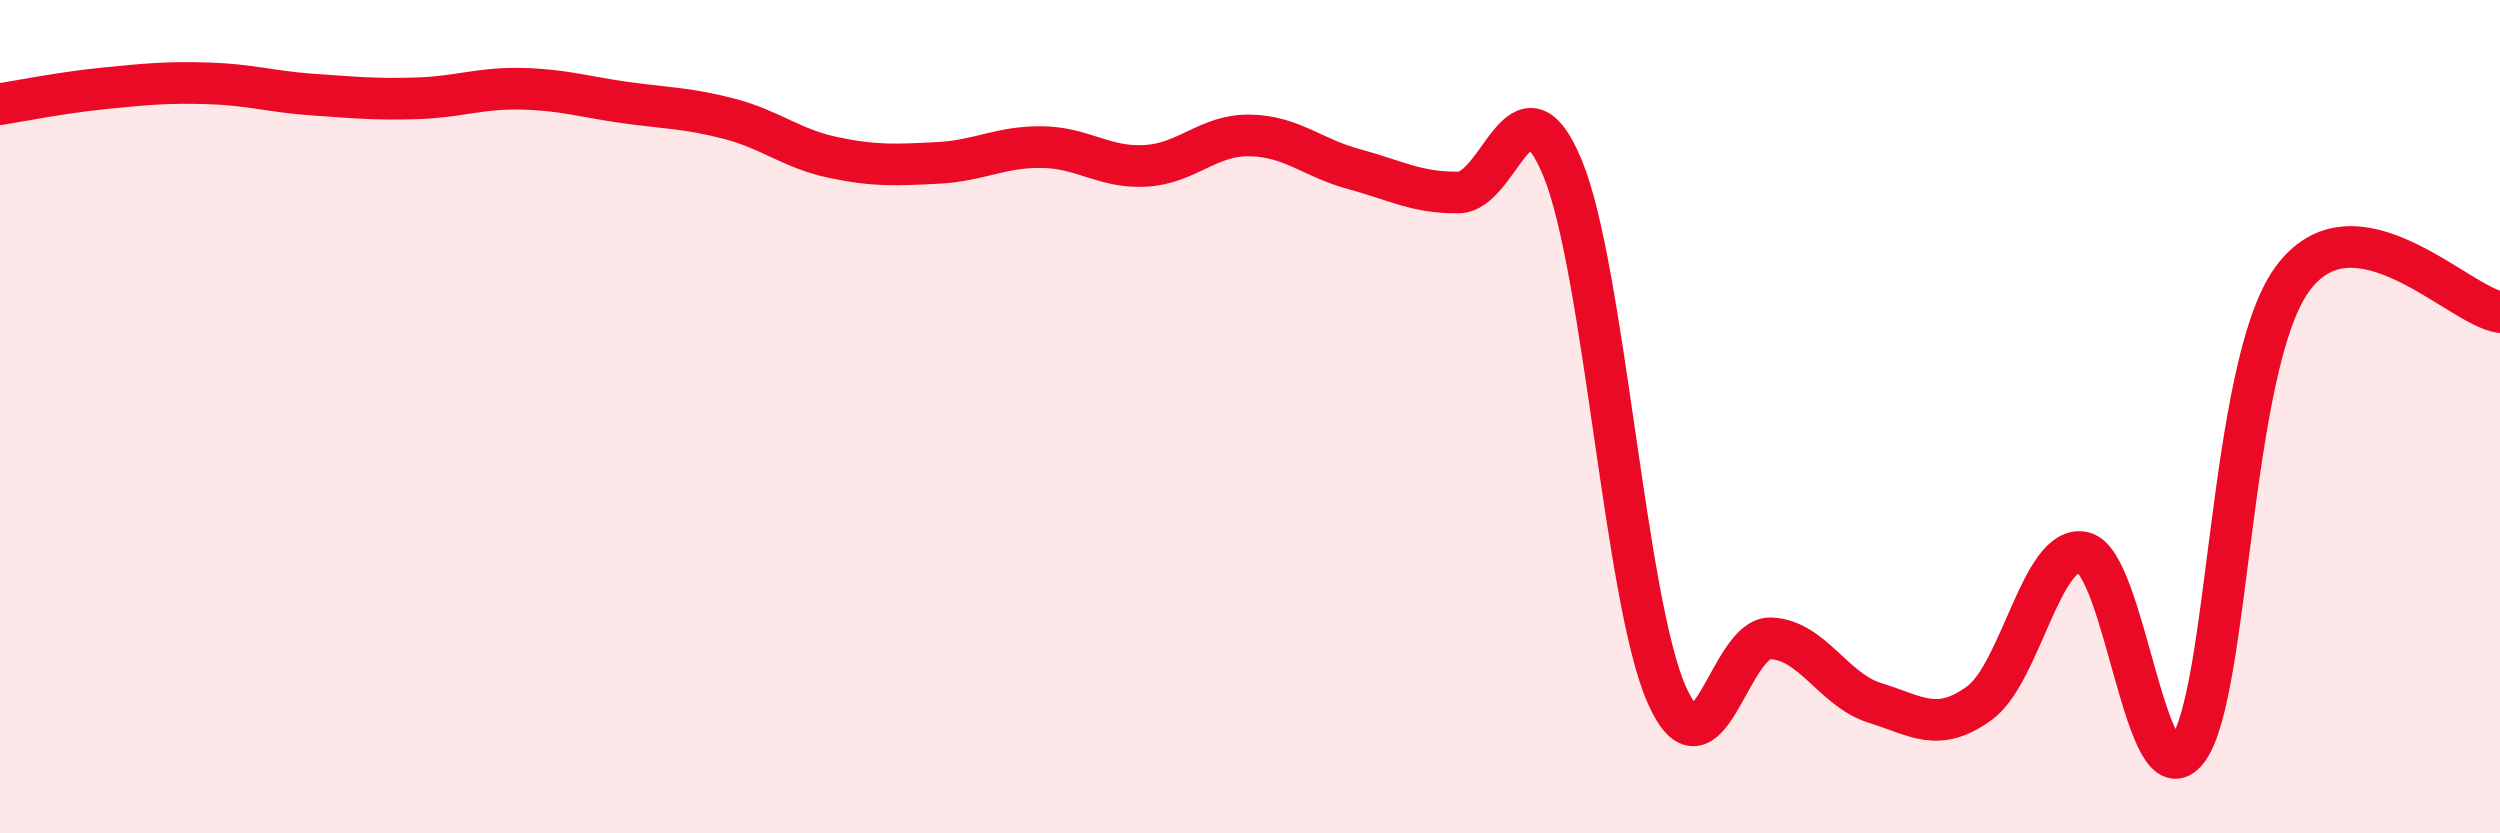 
    <svg width="60" height="20" viewBox="0 0 60 20" xmlns="http://www.w3.org/2000/svg">
      <path
        d="M 0,2.5 C 0.5,2.42 1.5,2.22 2.5,2.12 C 3.5,2.02 4,1.97 5,2 C 6,2.03 6.5,2.2 7.5,2.27 C 8.5,2.34 9,2.39 10,2.36 C 11,2.33 11.5,2.11 12.5,2.13 C 13.5,2.15 14,2.32 15,2.46 C 16,2.6 16.5,2.59 17.5,2.85 C 18.5,3.11 19,3.57 20,3.78 C 21,3.99 21.5,3.96 22.5,3.91 C 23.5,3.86 24,3.52 25,3.53 C 26,3.54 26.5,4.04 27.5,3.98 C 28.5,3.92 29,3.23 30,3.25 C 31,3.27 31.5,3.79 32.5,4.06 C 33.5,4.33 34,4.63 35,4.62 C 36,4.61 36.5,1.62 37.5,4.03 C 38.5,6.44 39,14.41 40,16.67 C 41,18.93 41.5,15.28 42.5,15.32 C 43.5,15.36 44,16.56 45,16.87 C 46,17.18 46.5,17.6 47.5,16.88 C 48.5,16.16 49,13.04 50,13.26 C 51,13.48 51.5,19.31 52.5,18 C 53.5,16.69 53.5,8.82 55,6.72 C 56.5,4.62 59,7.34 60,7.49L60 20L0 20Z"
        fill="#EB0A25"
        opacity="0.1"
        stroke-linecap="round"
        stroke-linejoin="round"
      />
      <path
        d="M 0,2.5 C 0.5,2.42 1.5,2.22 2.5,2.12 C 3.5,2.02 4,1.97 5,2 C 6,2.03 6.5,2.2 7.5,2.27 C 8.5,2.34 9,2.39 10,2.36 C 11,2.33 11.5,2.11 12.5,2.13 C 13.5,2.15 14,2.32 15,2.46 C 16,2.6 16.5,2.59 17.5,2.85 C 18.5,3.11 19,3.57 20,3.78 C 21,3.99 21.5,3.96 22.5,3.91 C 23.5,3.86 24,3.52 25,3.53 C 26,3.54 26.5,4.04 27.5,3.98 C 28.5,3.92 29,3.23 30,3.25 C 31,3.27 31.5,3.79 32.5,4.06 C 33.5,4.33 34,4.63 35,4.62 C 36,4.61 36.5,1.62 37.5,4.03 C 38.5,6.44 39,14.41 40,16.67 C 41,18.93 41.5,15.28 42.5,15.32 C 43.5,15.36 44,16.56 45,16.87 C 46,17.18 46.5,17.6 47.5,16.88 C 48.5,16.16 49,13.04 50,13.26 C 51,13.48 51.5,19.31 52.5,18 C 53.5,16.69 53.5,8.82 55,6.72 C 56.5,4.62 59,7.34 60,7.49"
        stroke="#EB0A25"
        stroke-width="1"
        fill="none"
        stroke-linecap="round"
        stroke-linejoin="round"
      />
    </svg>
  